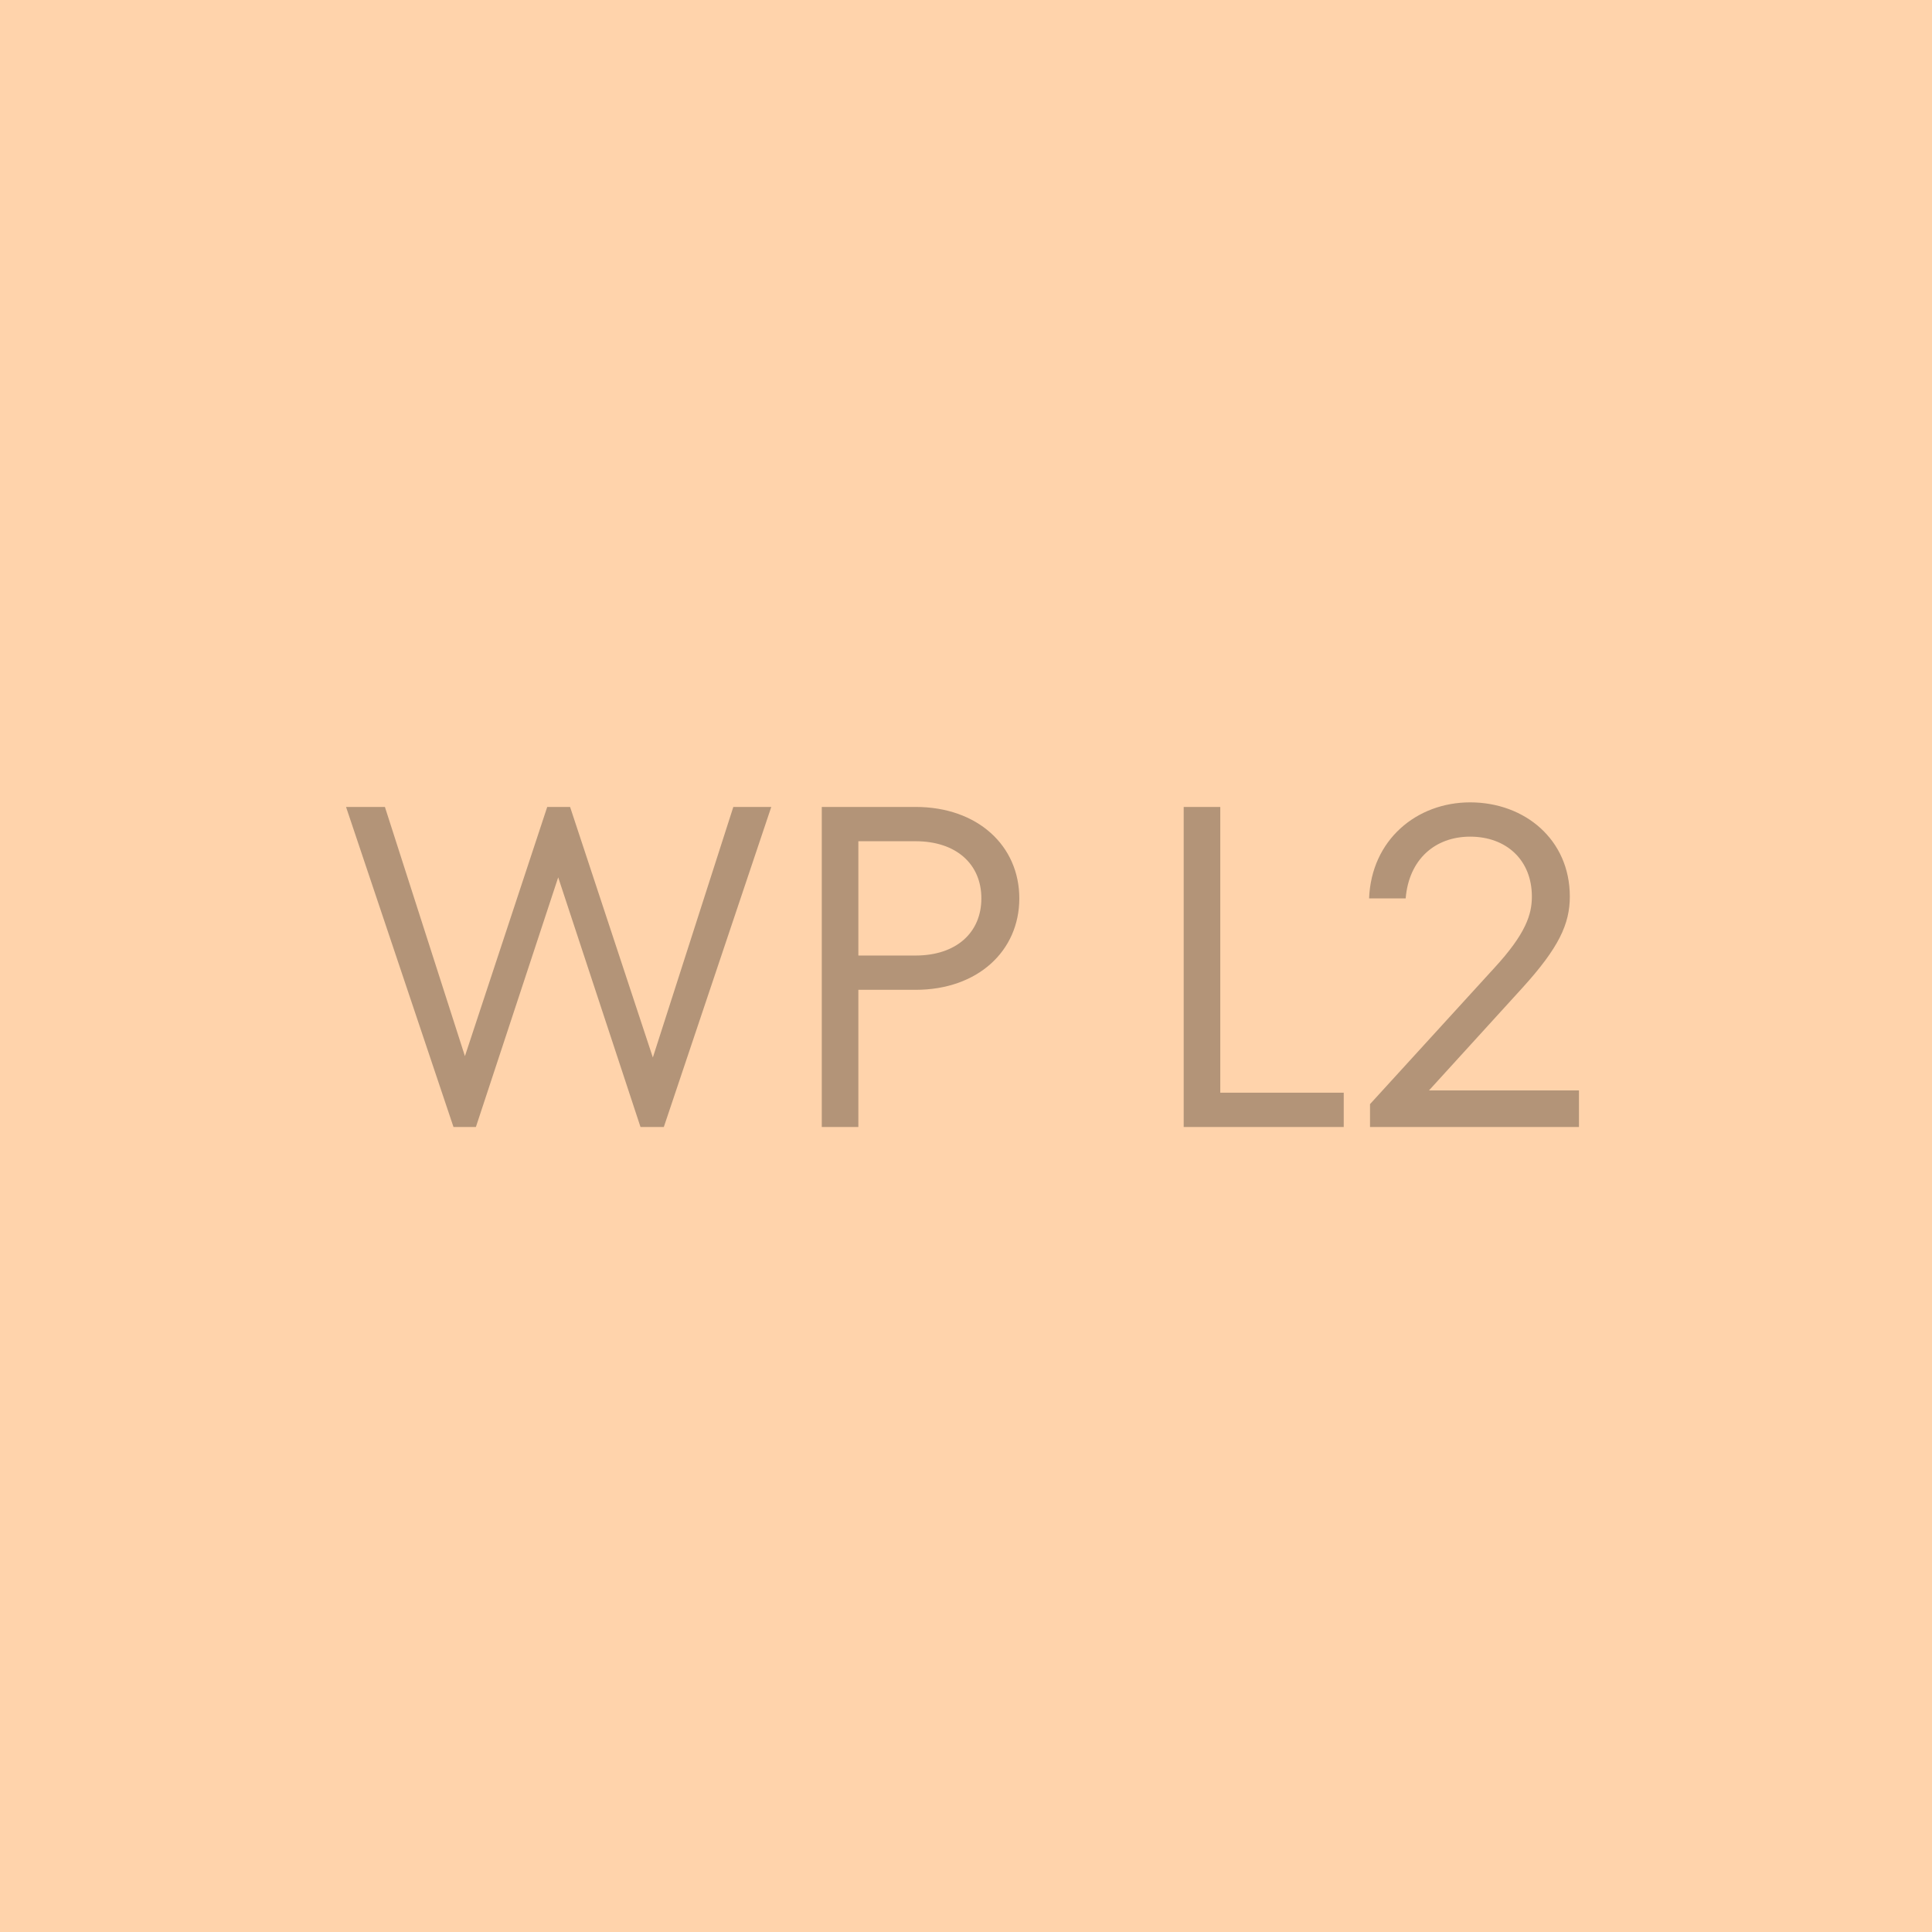 <svg width="300" height="300" viewBox="0 0 300 300" fill="none" xmlns="http://www.w3.org/2000/svg">
<rect width="300" height="300" fill="#FFD3AB"/>
<path d="M101.374 164.208L113.87 125.3H119.763L103.078 175H99.457L86.677 136.234L73.897 175H70.418L53.733 125.3H59.768L72.193 163.995L84.973 125.3H88.523L101.374 164.208ZM127.606 125.3H142.161C151.817 125.3 158.278 131.335 158.278 139.5C158.278 147.665 151.817 153.7 142.161 153.7H133.286V175H127.606V125.3ZM133.286 148.375H142.161C148.48 148.375 152.385 144.825 152.385 139.5C152.385 134.175 148.48 130.625 142.161 130.625H133.286V148.375ZM208.654 175H183.804V125.3H189.484V169.675H208.654V175ZM236.377 153.416L221.893 169.32H245.181V175H212.734V171.45L232.046 150.292C236.945 144.967 237.868 141.985 237.868 139.216C237.868 133.536 233.892 129.915 228.283 129.915C222.816 129.915 218.769 133.465 218.272 139.5H212.592C212.947 130.412 219.976 124.59 228.283 124.59C236.732 124.59 243.761 130.341 243.761 139.216C243.761 143.476 242.057 147.168 236.377 153.416Z" fill="black" fill-opacity="0.3"/>
</svg>
